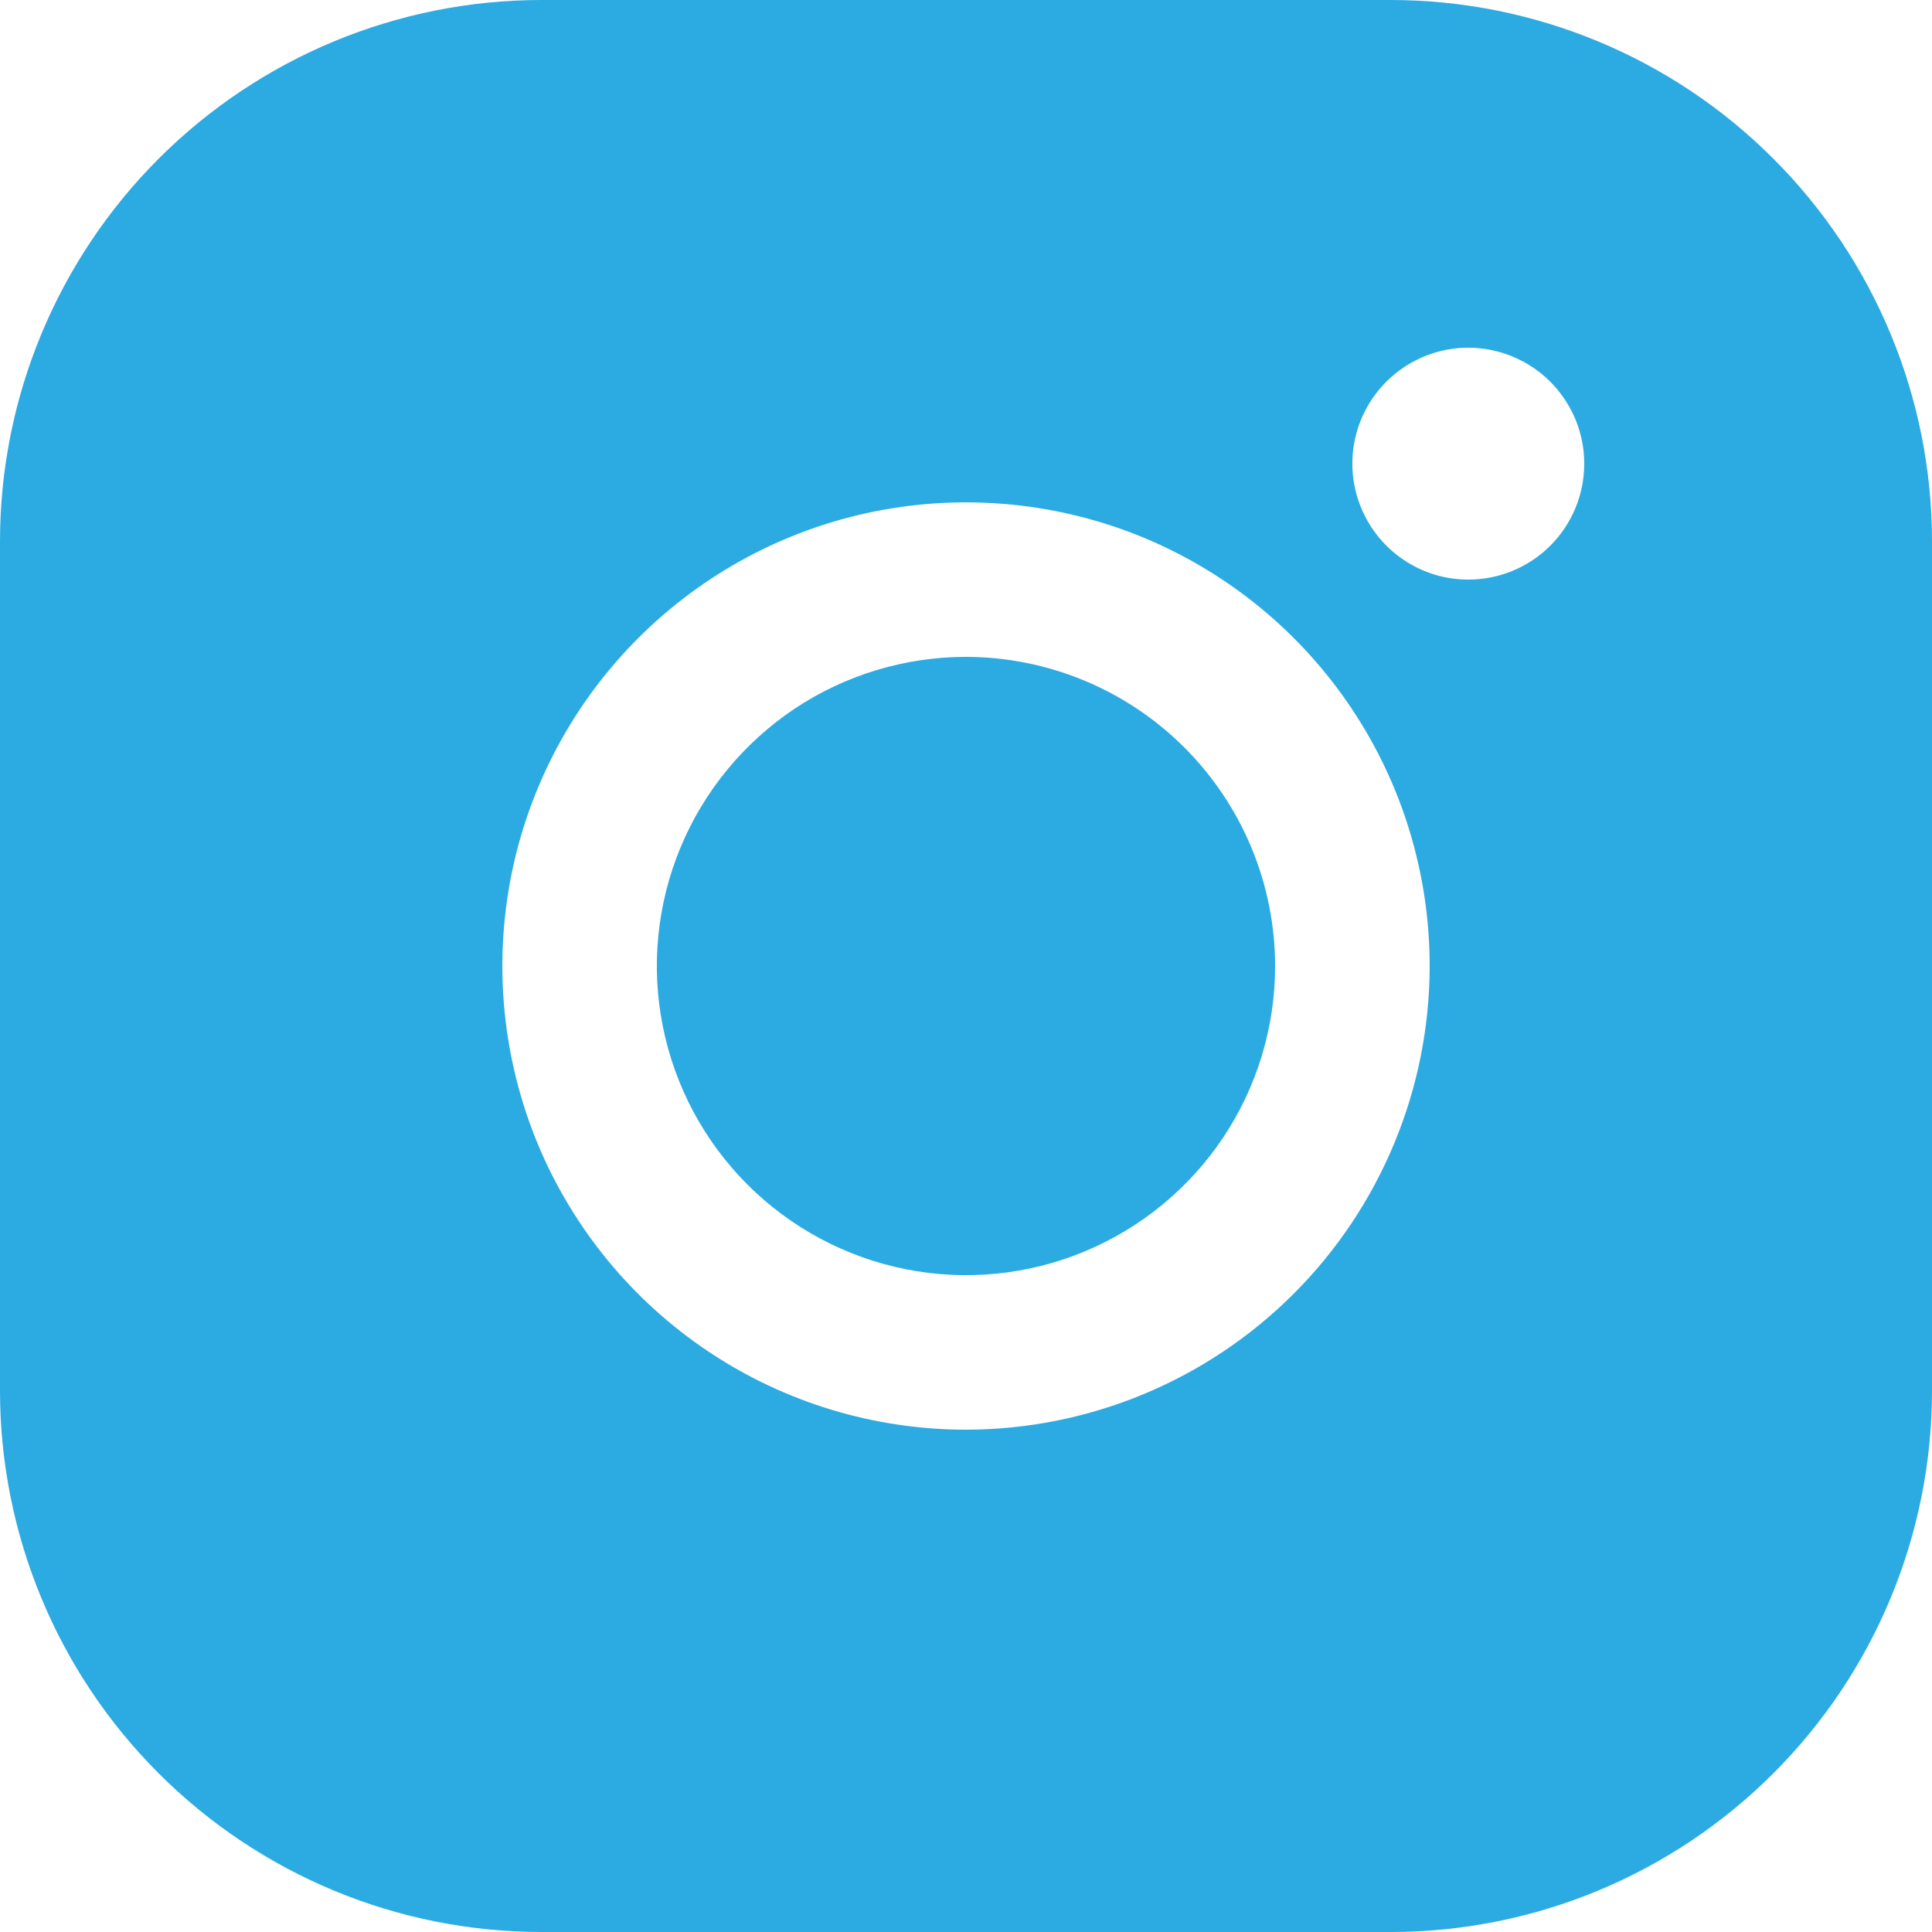 ﻿<svg width="16" height="16" viewBox="0 0 16 16" fill="none" xmlns="http://www.w3.org/2000/svg" class="Footer_icon__EUlaU Footer_icon__instagram___YmZZ">
	<path d="M10.56 8C10.56 8.506 10.41 9.001 10.129 9.422C9.847 9.843 9.447 10.171 8.98 10.365C8.512 10.559 7.997 10.61 7.501 10.511C7.004 10.412 6.548 10.168 6.19 9.81C5.832 9.452 5.588 8.996 5.489 8.499C5.39 8.003 5.441 7.488 5.635 7.02C5.829 6.553 6.157 6.153 6.578 5.871C6.999 5.59 7.494 5.44 8 5.44C8.679 5.441 9.329 5.711 9.809 6.191C10.289 6.671 10.559 7.321 10.56 8ZM16 4.48V11.52C15.999 12.708 15.526 13.847 14.686 14.686C13.847 15.526 12.708 15.999 11.52 16H4.48C3.292 15.999 2.154 15.526 1.314 14.686C0.474 13.847 0.001 12.708 0 11.52V4.48C0.001 3.292 0.474 2.154 1.314 1.314C2.154 0.474 3.292 0.001 4.48 0H11.52C12.708 0.001 13.847 0.474 14.686 1.314C15.526 2.154 15.999 3.292 16 4.48V4.48ZM11.84 8C11.84 7.241 11.615 6.498 11.193 5.867C10.771 5.235 10.171 4.743 9.47 4.452C8.768 4.162 7.996 4.086 7.251 4.234C6.506 4.382 5.822 4.748 5.285 5.285C4.748 5.822 4.382 6.506 4.234 7.251C4.086 7.996 4.162 8.768 4.452 9.47C4.743 10.171 5.235 10.771 5.867 11.193C6.498 11.615 7.241 11.84 8 11.84C9.018 11.839 9.994 11.434 10.714 10.714C11.434 9.994 11.839 9.018 11.84 8V8ZM13.12 3.84C13.12 3.65 13.064 3.465 12.958 3.307C12.853 3.149 12.703 3.026 12.527 2.953C12.352 2.88 12.159 2.861 11.973 2.898C11.787 2.935 11.615 3.027 11.481 3.161C11.347 3.295 11.255 3.466 11.218 3.653C11.181 3.839 11.2 4.032 11.273 4.207C11.346 4.383 11.469 4.533 11.627 4.638C11.784 4.744 11.97 4.8 12.16 4.8C12.415 4.8 12.659 4.699 12.839 4.519C13.019 4.339 13.12 4.095 13.12 3.84Z" fill="#2BABE2"></path>
</svg>